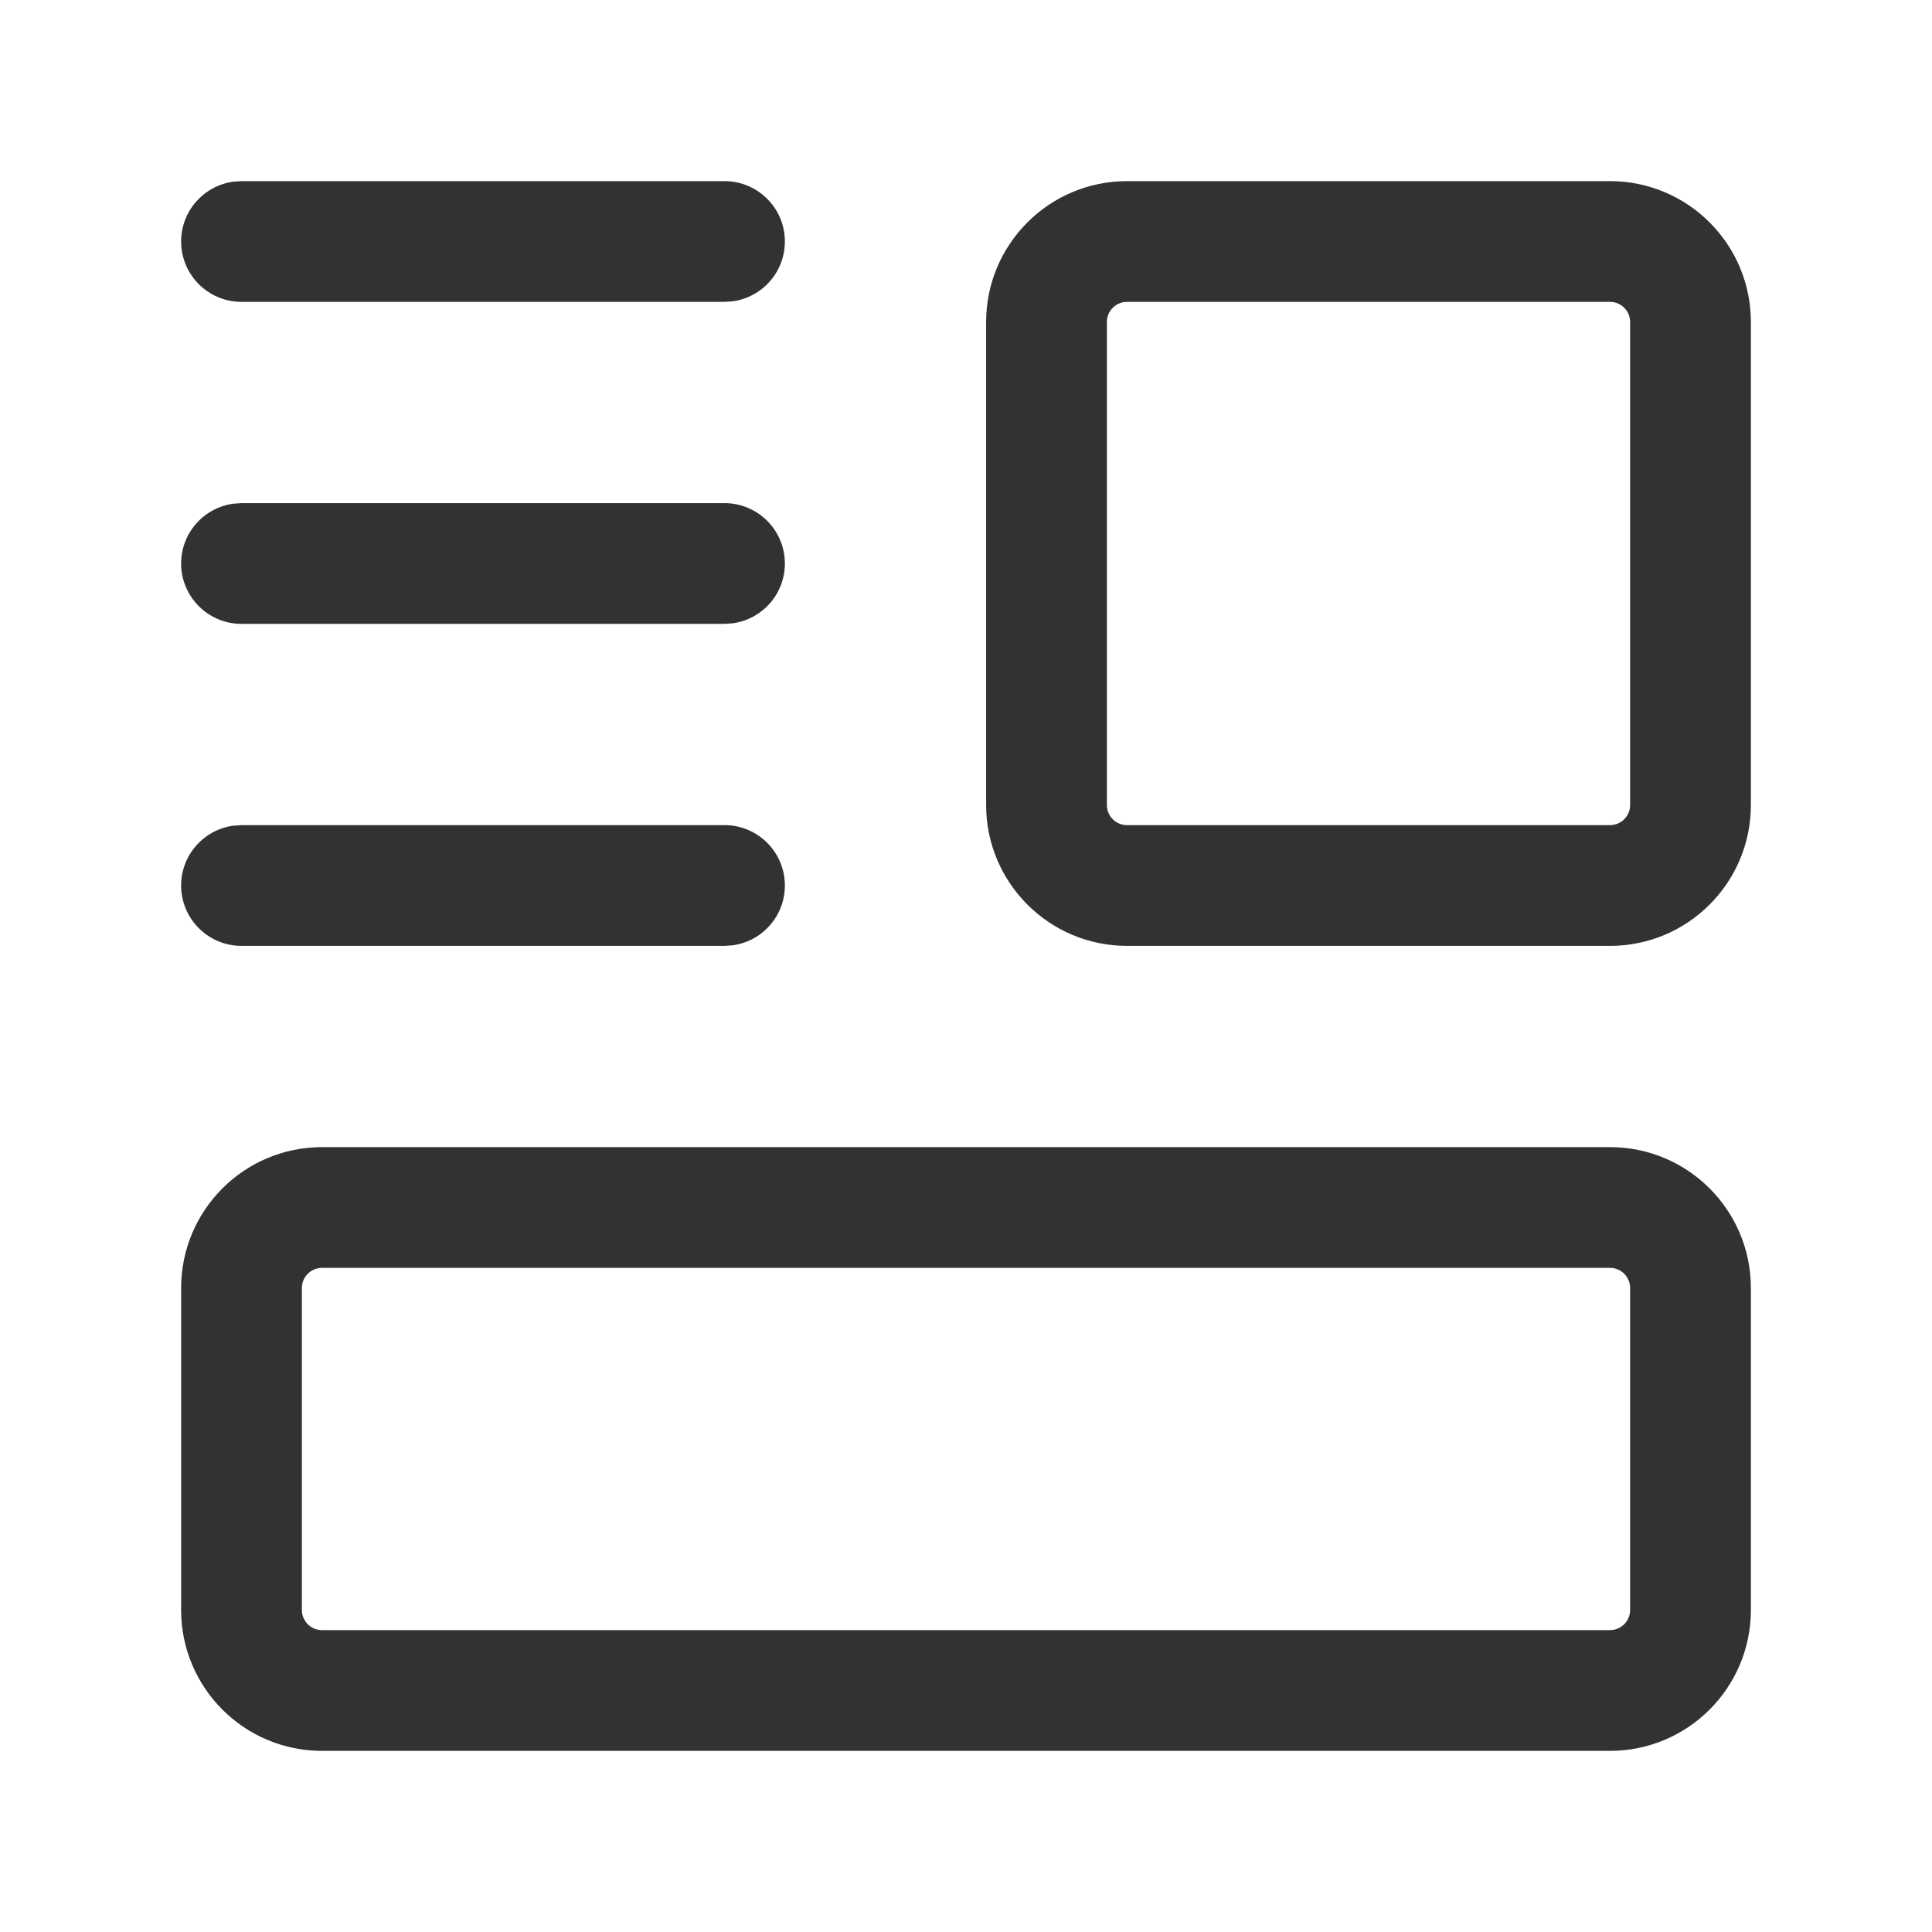 <svg version="1.1" xmlns="http://www.w3.org/2000/svg" viewBox="0 0 24 24">
    
    <g>
        <g>
            <g>
                <g>
                    <g transform="translate(3 2.5)">
                        <g>
                            <path fill="#323232" stroke="none" d="M17 11.75H1C.034 11.75-.75 12.534-.75 13.5V17.5C-.75 18.466.034 19.25 1 19.25H17C17.966 19.25 18.75 18.466 18.75 17.5V13.5C18.75 12.534 17.966 11.75 17 11.75ZM1 13.25H17C17.138 13.25 17.25 13.362 17.25 13.5V17.5C17.25 17.638 17.138 17.75 17 17.75H1C.862 17.75.75 17.638.75 17.5V13.5C.75 13.362.862 13.25 1 13.25Z"></path>
                            <path fill="#323232" stroke="none" d="M17-.25H11C10.034-.25 9.25.534 9.25 1.5V7.5C9.25 8.466 10.034 9.25 11 9.25H17C17.966 9.25 18.75 8.466 18.75 7.5V1.5C18.75.534 17.966-.25 17-.25ZM11 1.25H17C17.138 1.25 17.25 1.362 17.25 1.5V7.5C17.25 7.638 17.138 7.75 17 7.75H11C10.862 7.75 10.75 7.638 10.75 7.5V1.5C10.75 1.362 10.862 1.25 11 1.25Z"></path>
                            <path fill="#323232" stroke="none" d="M6-.25C6.414-.25 6.75.086 6.75.5 6.75.88 6.468 1.193 6.102 1.243L6 1.25H0C-.414 1.25-.75.914-.75.5 -.75.12-.468-.193-.102-.243L0-.25H6Z"></path>
                            <path fill="#323232" stroke="none" d="M6 3.75C6.414 3.75 6.75 4.086 6.75 4.5 6.75 4.88 6.468 5.193 6.102 5.243L6 5.25H0C-.414 5.25-.75 4.914-.75 4.5 -.75 4.12-.468 3.807-.102 3.757L0 3.75H6Z"></path>
                            <path fill="#323232" stroke="none" d="M6 7.75C6.414 7.75 6.75 8.086 6.75 8.5 6.75 8.88 6.468 9.193 6.102 9.243L6 9.25H0C-.414 9.25-.75 8.914-.75 8.5 -.75 8.12-.468 7.807-.102 7.757L0 7.75H6Z"></path>
                        </g>
                    </g>
                    <polygon fill="none" stroke="none" fill-rule="evenodd" points="0 0 24 0 24 24 0 24"></polygon>
                </g>
            </g>
        </g>
    </g>
</svg>